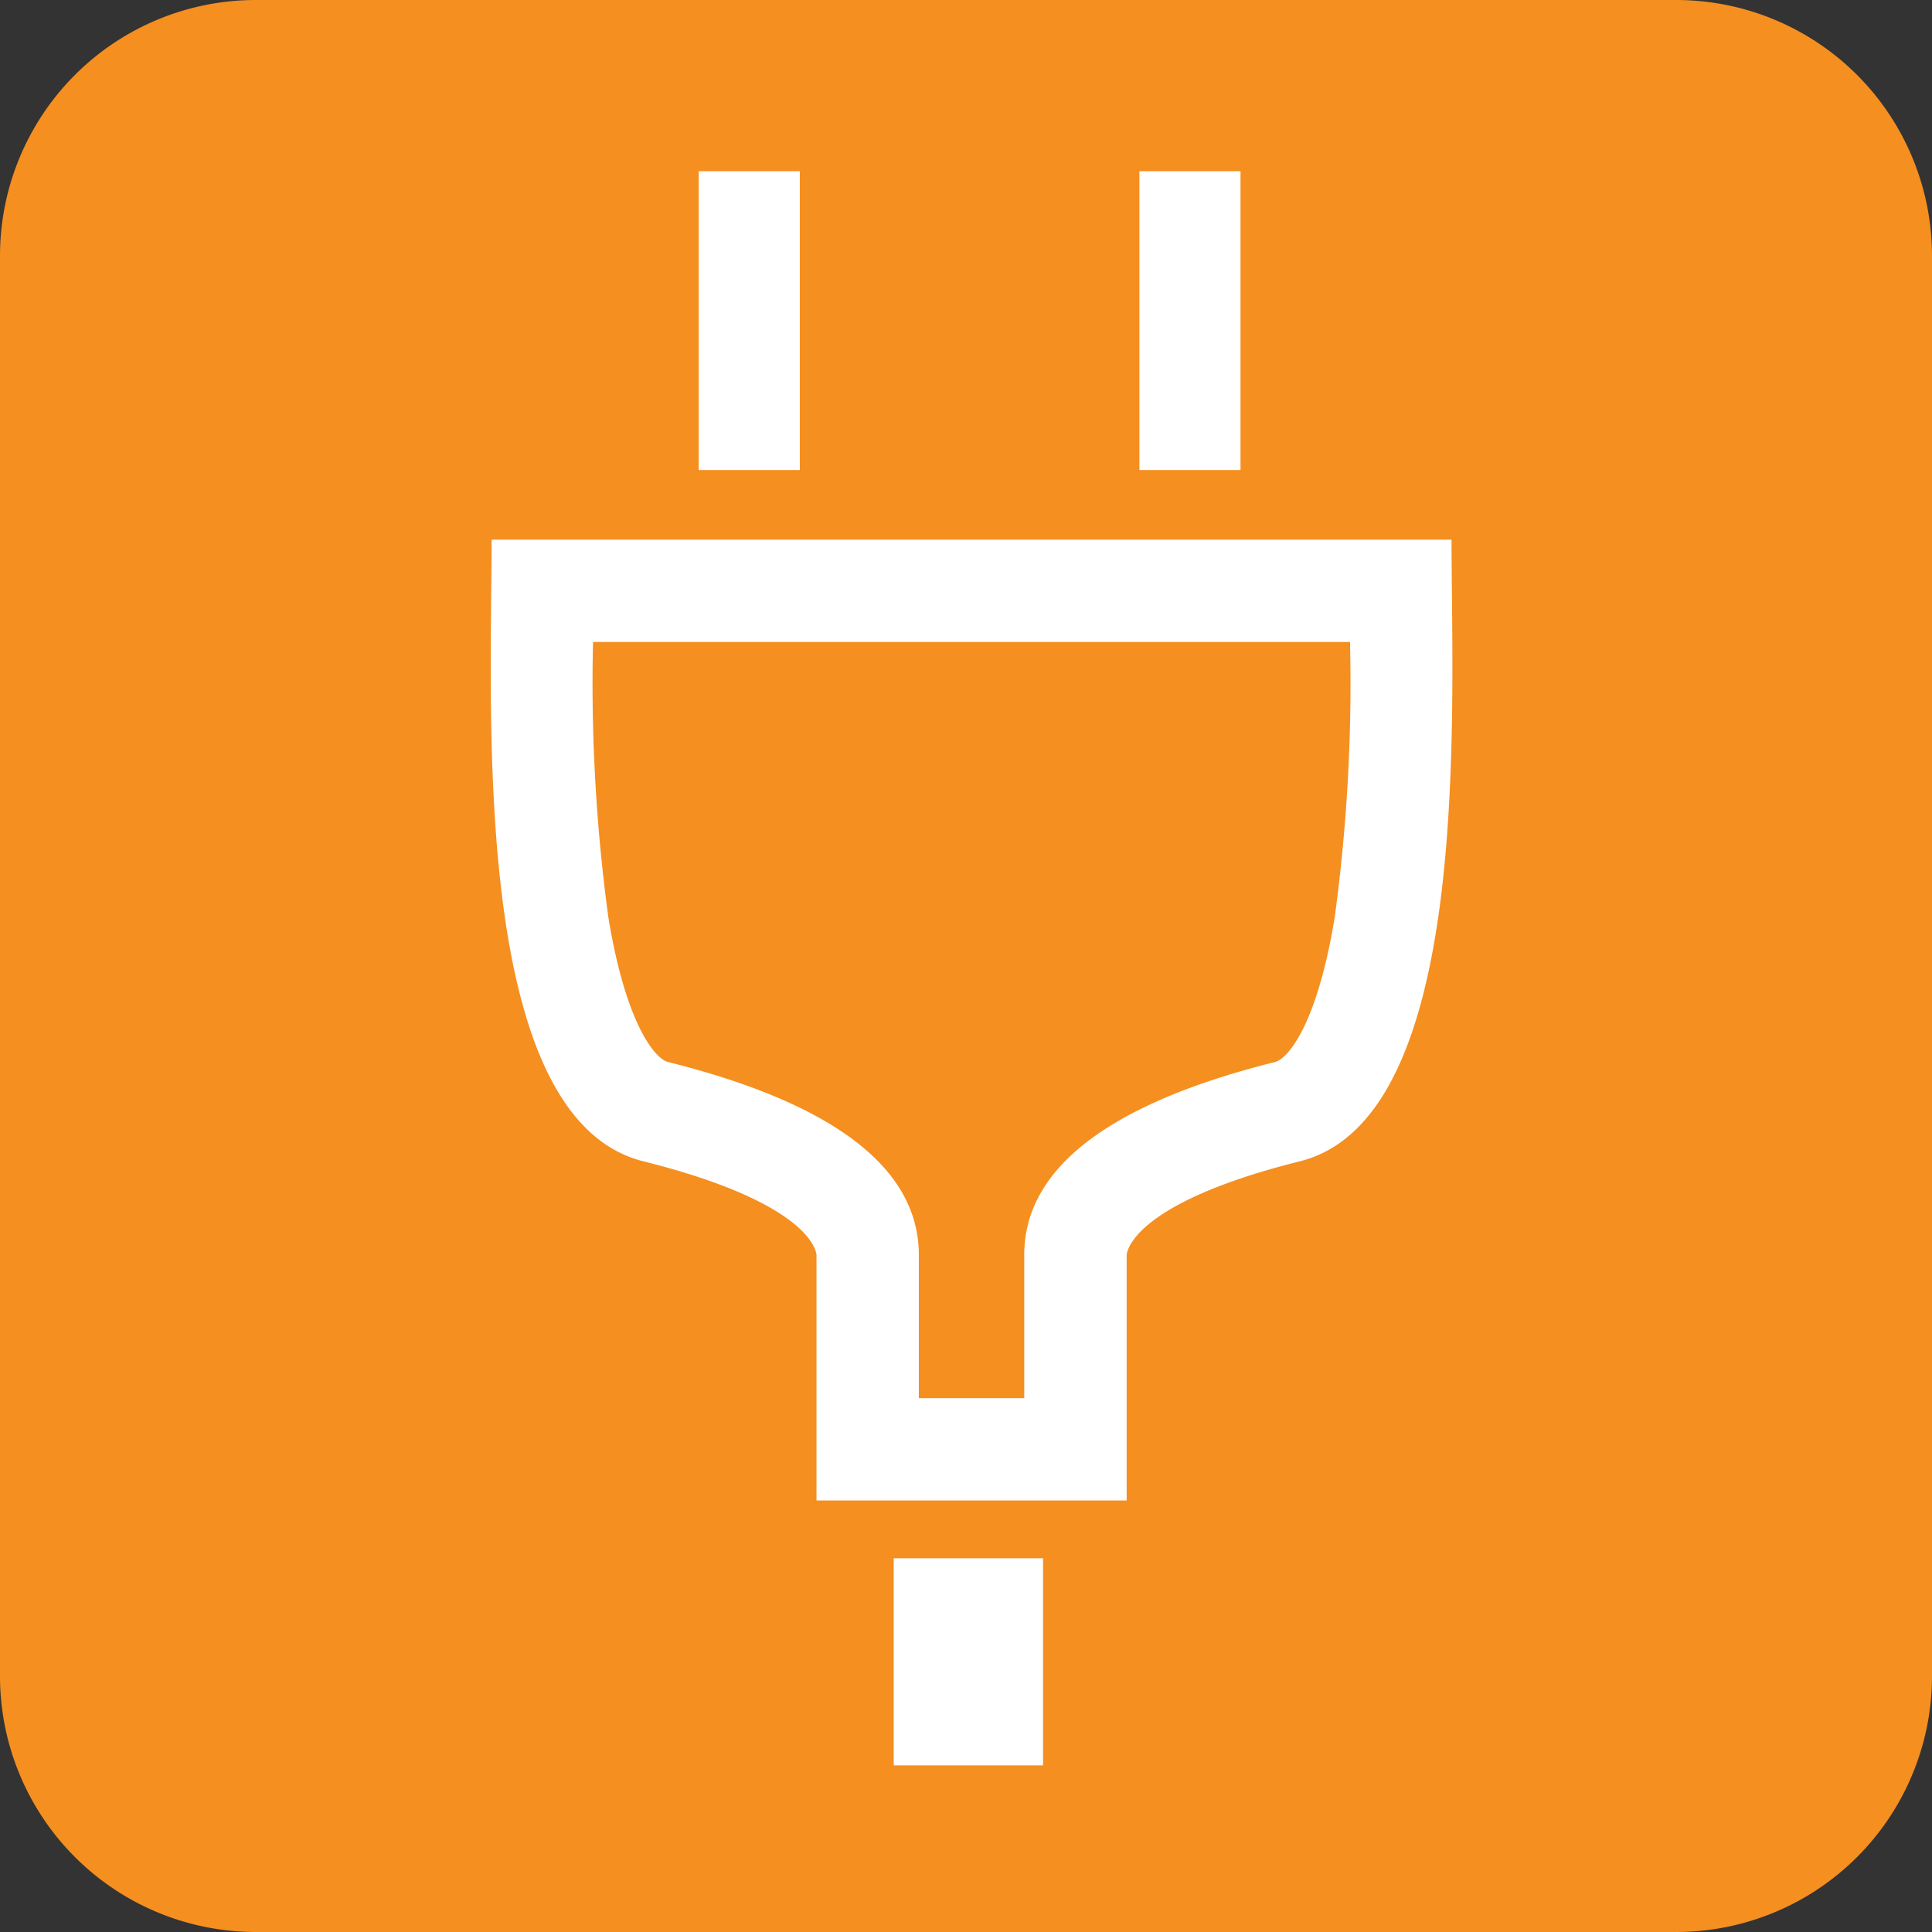 <svg xmlns="http://www.w3.org/2000/svg" width="37.755" height="37.755"><rect width="100%" height="100%" fill="#333333" stroke="none"/><defs><clipPath id="a"><path fill="none" d="M0 0h37.755v37.755H0z"/></clipPath></defs><g clip-path="url(#a)"><path d="M5 0h27.755a5 5 0 0 1 5 5v27.755a5 5 0 0 1-5 5H5a5 5 0 0 1-5-5V5a5 5 0 0 1 5-5" fill="#f58f20"/><path d="M26.382 12.546a34 34 0 0 1-.3 5.384c-.342 2.089-.912 2.761-1.166 2.824-3.257.814-4.905 2.087-4.9 3.775v2.793h-2.06v-2.786c.006-1.695-1.642-2.968-4.9-3.782-.254-.063-.824-.735-1.167-2.825a33.987 33.987 0 0 1-.3-5.383h14.793Zm1.984-2H9.607c0 3.389-.424 11.3 2.965 12.148s3.384 1.835 3.384 1.835v4.793h6.061v-4.793s0-.988 3.385-1.835 2.964-8.759 2.964-12.148M13.654 3.346h1.976v5.839h-1.976zM22.266 3.346h1.976v5.839h-1.976zM17.465 30.452h2.918v4.047h-2.918z" fill="#fff"/></g></svg>